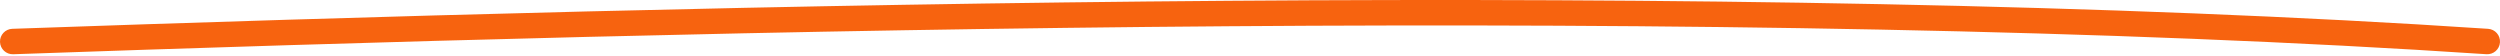 <?xml version="1.0" encoding="UTF-8"?> <svg xmlns="http://www.w3.org/2000/svg" width="1572" height="35" viewBox="0 0 1572 35" fill="none"> <path fill-rule="evenodd" clip-rule="evenodd" d="M1563.47 34.087C1089.93 2.512 446.045 18.756 8.28 34.108C3.865 34.263 0.16 30.809 0.005 26.394C-0.15 21.978 3.304 18.273 7.72 18.118C445.419 2.769 1090.07 -13.514 1564.53 18.123C1568.94 18.417 1572.28 22.229 1571.98 26.637C1571.69 31.046 1567.88 34.382 1563.47 34.087Z" fill="#F7630F"></path> </svg> 